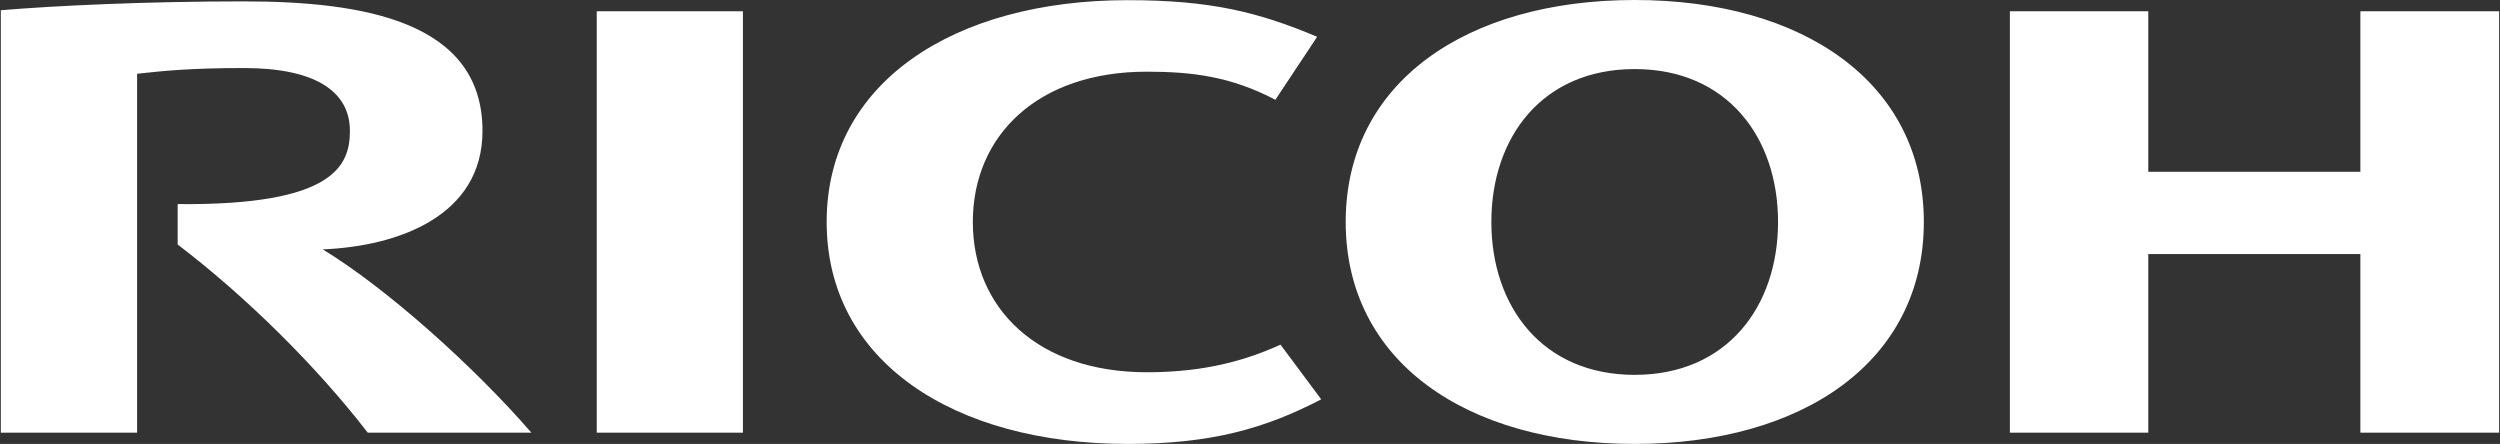 <svg width="107" height="19" viewBox="0 0 107 19" fill="none" xmlns="http://www.w3.org/2000/svg">
<rect x="0" y="0" width="107" height="19" fill="#333333" stroke="none"/>
<g clip-path="url(#clip0_3269_5494)">
<path d="M41.637 9.5C41.637 13.206 44.421 15.932 49.077 15.932C51.039 15.932 52.888 15.628 54.805 14.751L56.548 17.091C54.141 18.346 51.824 19 48.262 19C40.837 19 35.381 15.479 35.381 9.5C35.381 3.528 40.837 0.007 48.262 0.007C51.824 0.007 53.869 0.52 56.374 1.575L54.586 4.271C52.692 3.276 51.039 3.068 49.077 3.068C44.421 3.068 41.637 5.794 41.637 9.5ZM69.965 16.044C66.01 16.044 63.83 13.117 63.83 9.5C63.83 5.875 66.01 2.956 69.965 2.956C73.919 2.956 76.1 5.875 76.1 9.5C76.1 13.117 73.919 16.044 69.965 16.044ZM69.965 0C62.773 0 57.596 3.521 57.596 9.5C57.596 15.479 62.773 19 69.965 19C77.156 19 82.34 15.479 82.34 9.5C82.34 3.521 77.156 0 69.965 0ZM101.024 10.874V18.517H106.963V0.483H101.024V7.353H91.946V0.483H86.023V18.517H91.946V10.874L101.024 10.874ZM25.541 18.517H31.797V0.483H25.541V18.517ZM7.604 8.735V10.465C10.539 12.701 13.543 15.672 15.739 18.517H22.741C20.304 15.702 16.569 12.352 13.814 10.673C17.044 10.54 20.651 9.247 20.651 5.6C20.651 0.914 15.565 0.059 10.419 0.059C6.223 0.059 2.344 0.245 0.035 0.438V18.517H5.868V3.157C6.947 3.038 8.109 2.912 10.449 2.912C13.46 2.912 14.976 3.892 14.976 5.601C14.976 7.056 14.342 8.802 7.604 8.735Z" fill="white"/>
</g>
<defs>
<clipPath id="clip0_3269_5494">
<rect width="107" height="19" fill="white"/>
</clipPath>
</defs>
</svg>
